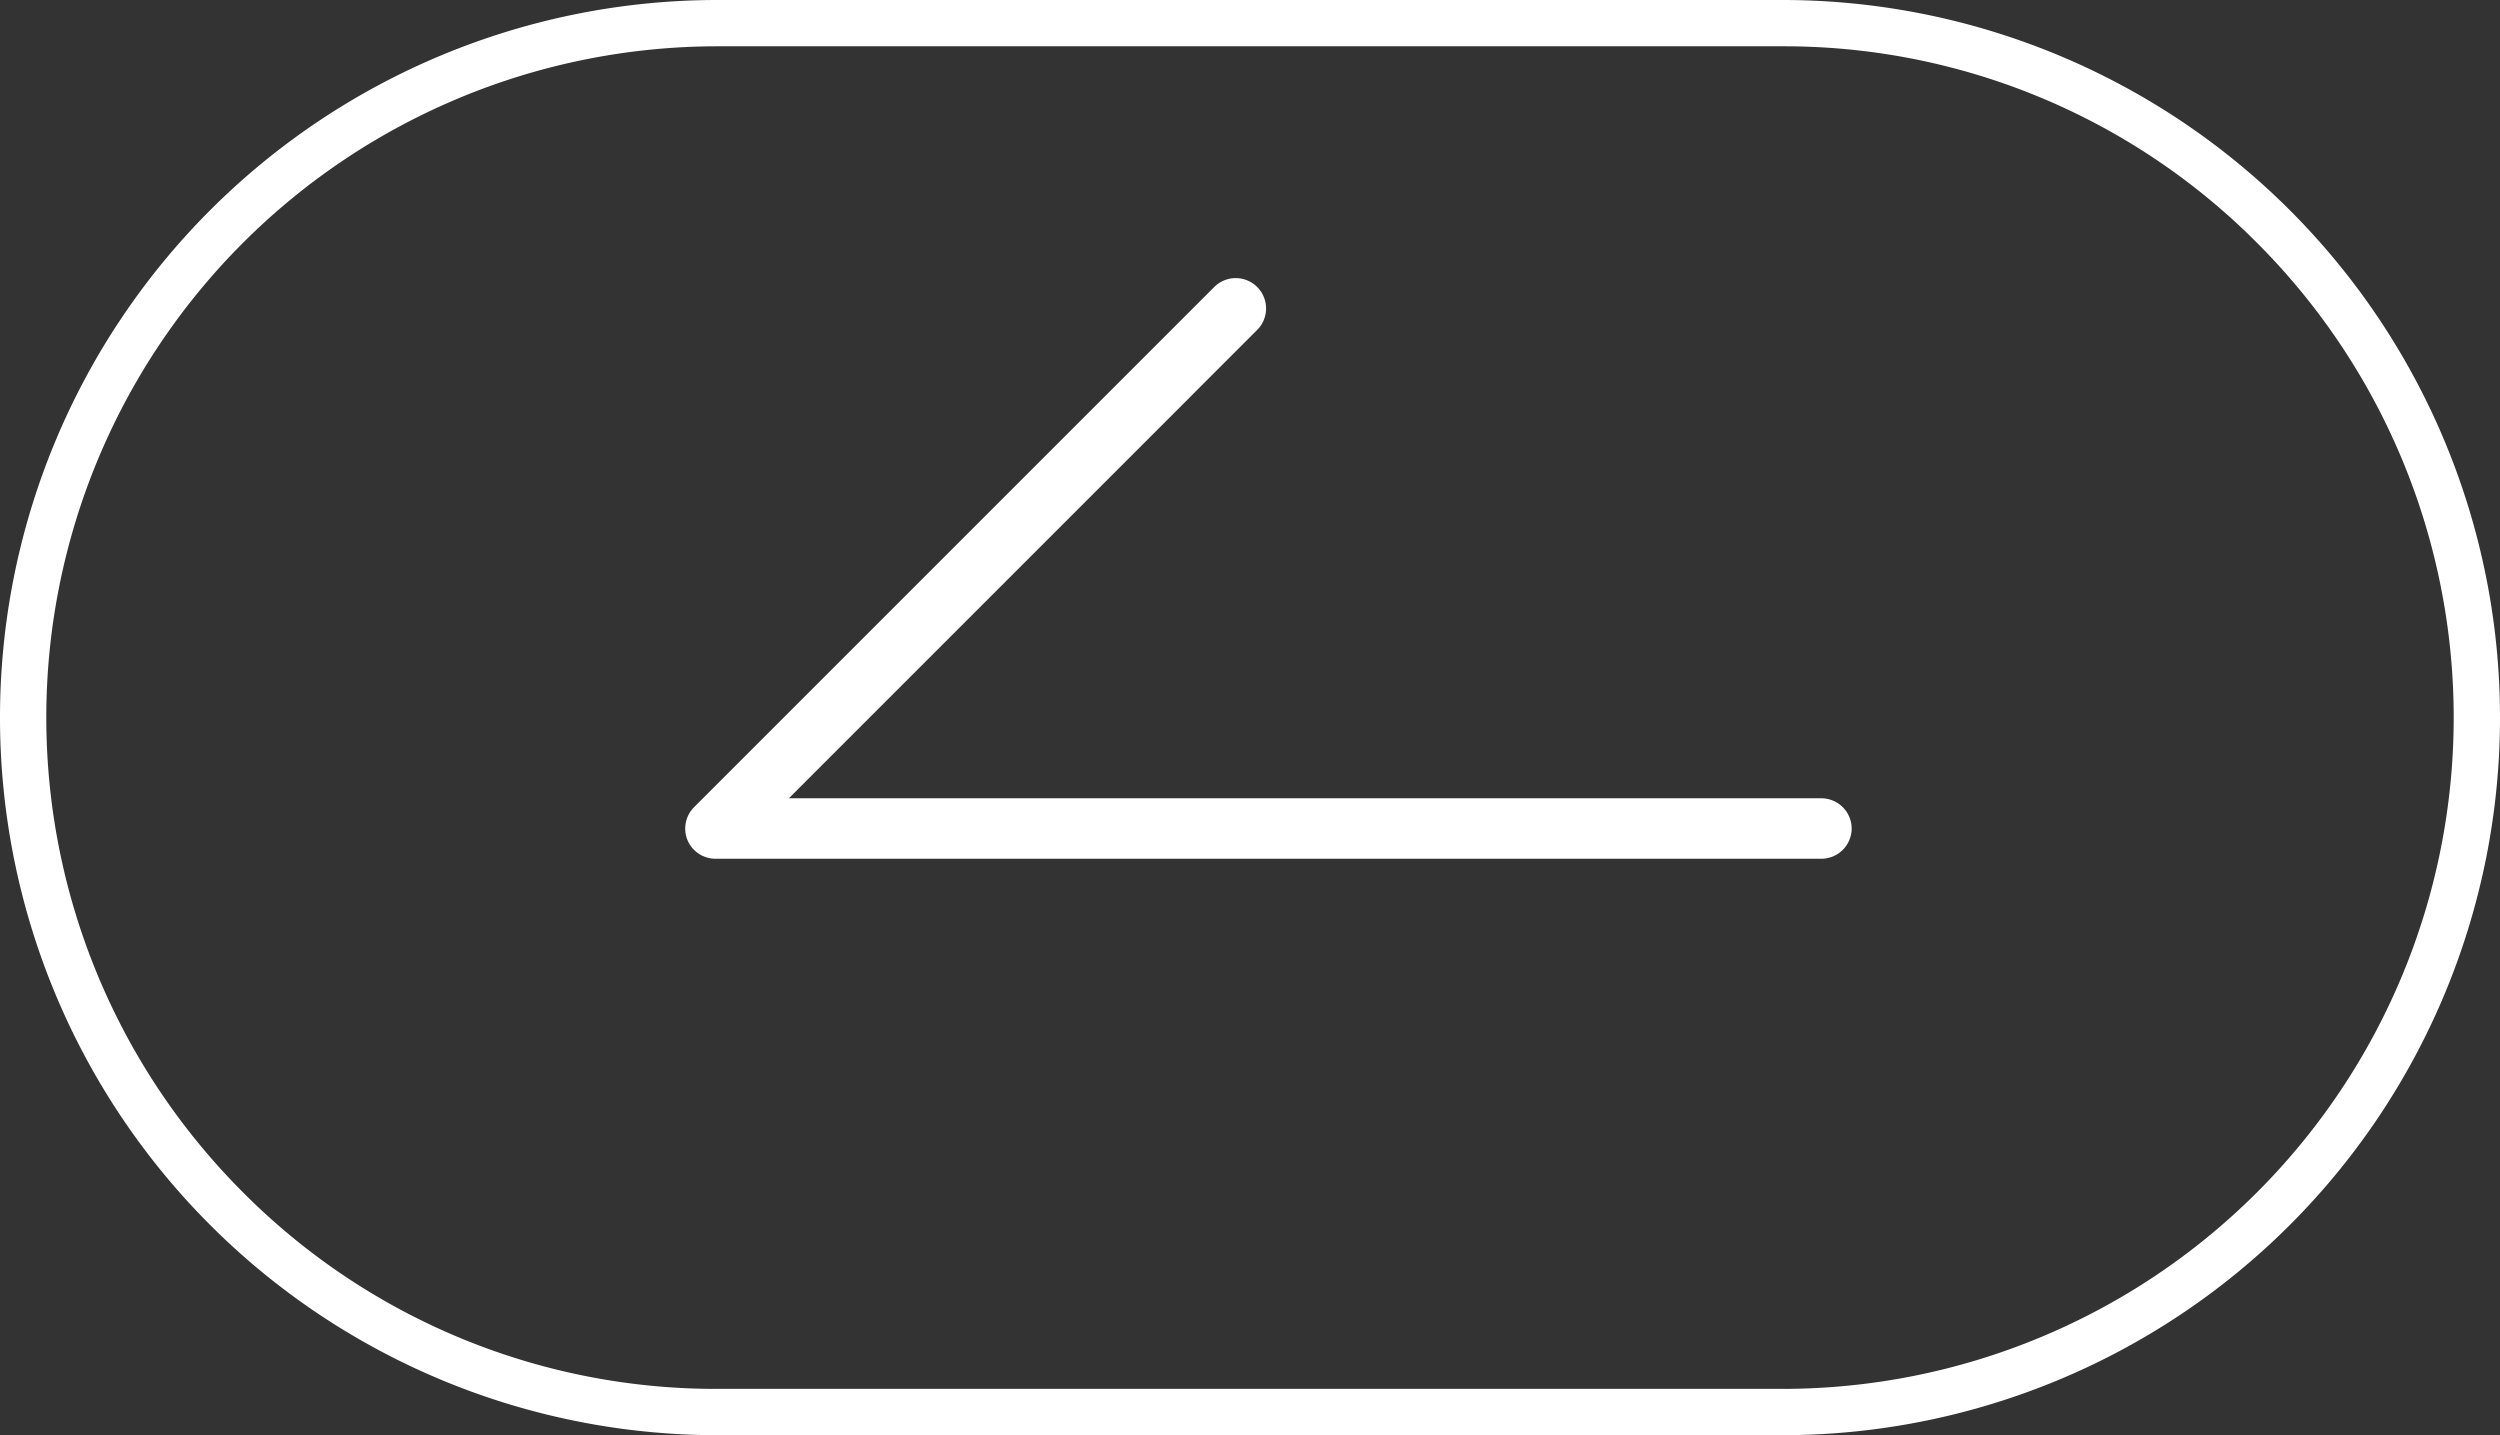 <svg xmlns="http://www.w3.org/2000/svg" width="54" height="31" viewBox="0 0 54 31">
  <rect x="0" y="0" width="54" height="31" fill="#333333" stroke="none"/>
  <g id="sol-ok" transform="translate(-1767 -1855)">
    <g id="Group_63" data-name="Group 63" transform="translate(1767 1855)">
      <path id="Path_54" data-name="Path 54" d="M-1844.821,858.532h-23.887a.656.656,0,0,1-.606-.4.656.656,0,0,1,.142-.715l11.235-11.235a.656.656,0,0,1,.927,0,.656.656,0,0,1,0,.928l-10.115,10.116h22.3a.656.656,0,0,1,.656.656A.656.656,0,0,1-1844.821,858.532Z" transform="translate(1884.165 -839.983)" fill="#fff"/>
      <path id="Rectangle_16" data-name="Rectangle 16" d="M15.5,1A14.5,14.5,0,0,0,5.247,25.753,14.405,14.405,0,0,0,15.5,30h23A14.5,14.5,0,0,0,48.753,5.247,14.405,14.405,0,0,0,38.5,1h-23m0-1h23a15.5,15.5,0,0,1,0,31h-23a15.5,15.5,0,0,1,0-31Z" fill="#fff"/>
    </g>
  </g>
</svg>
